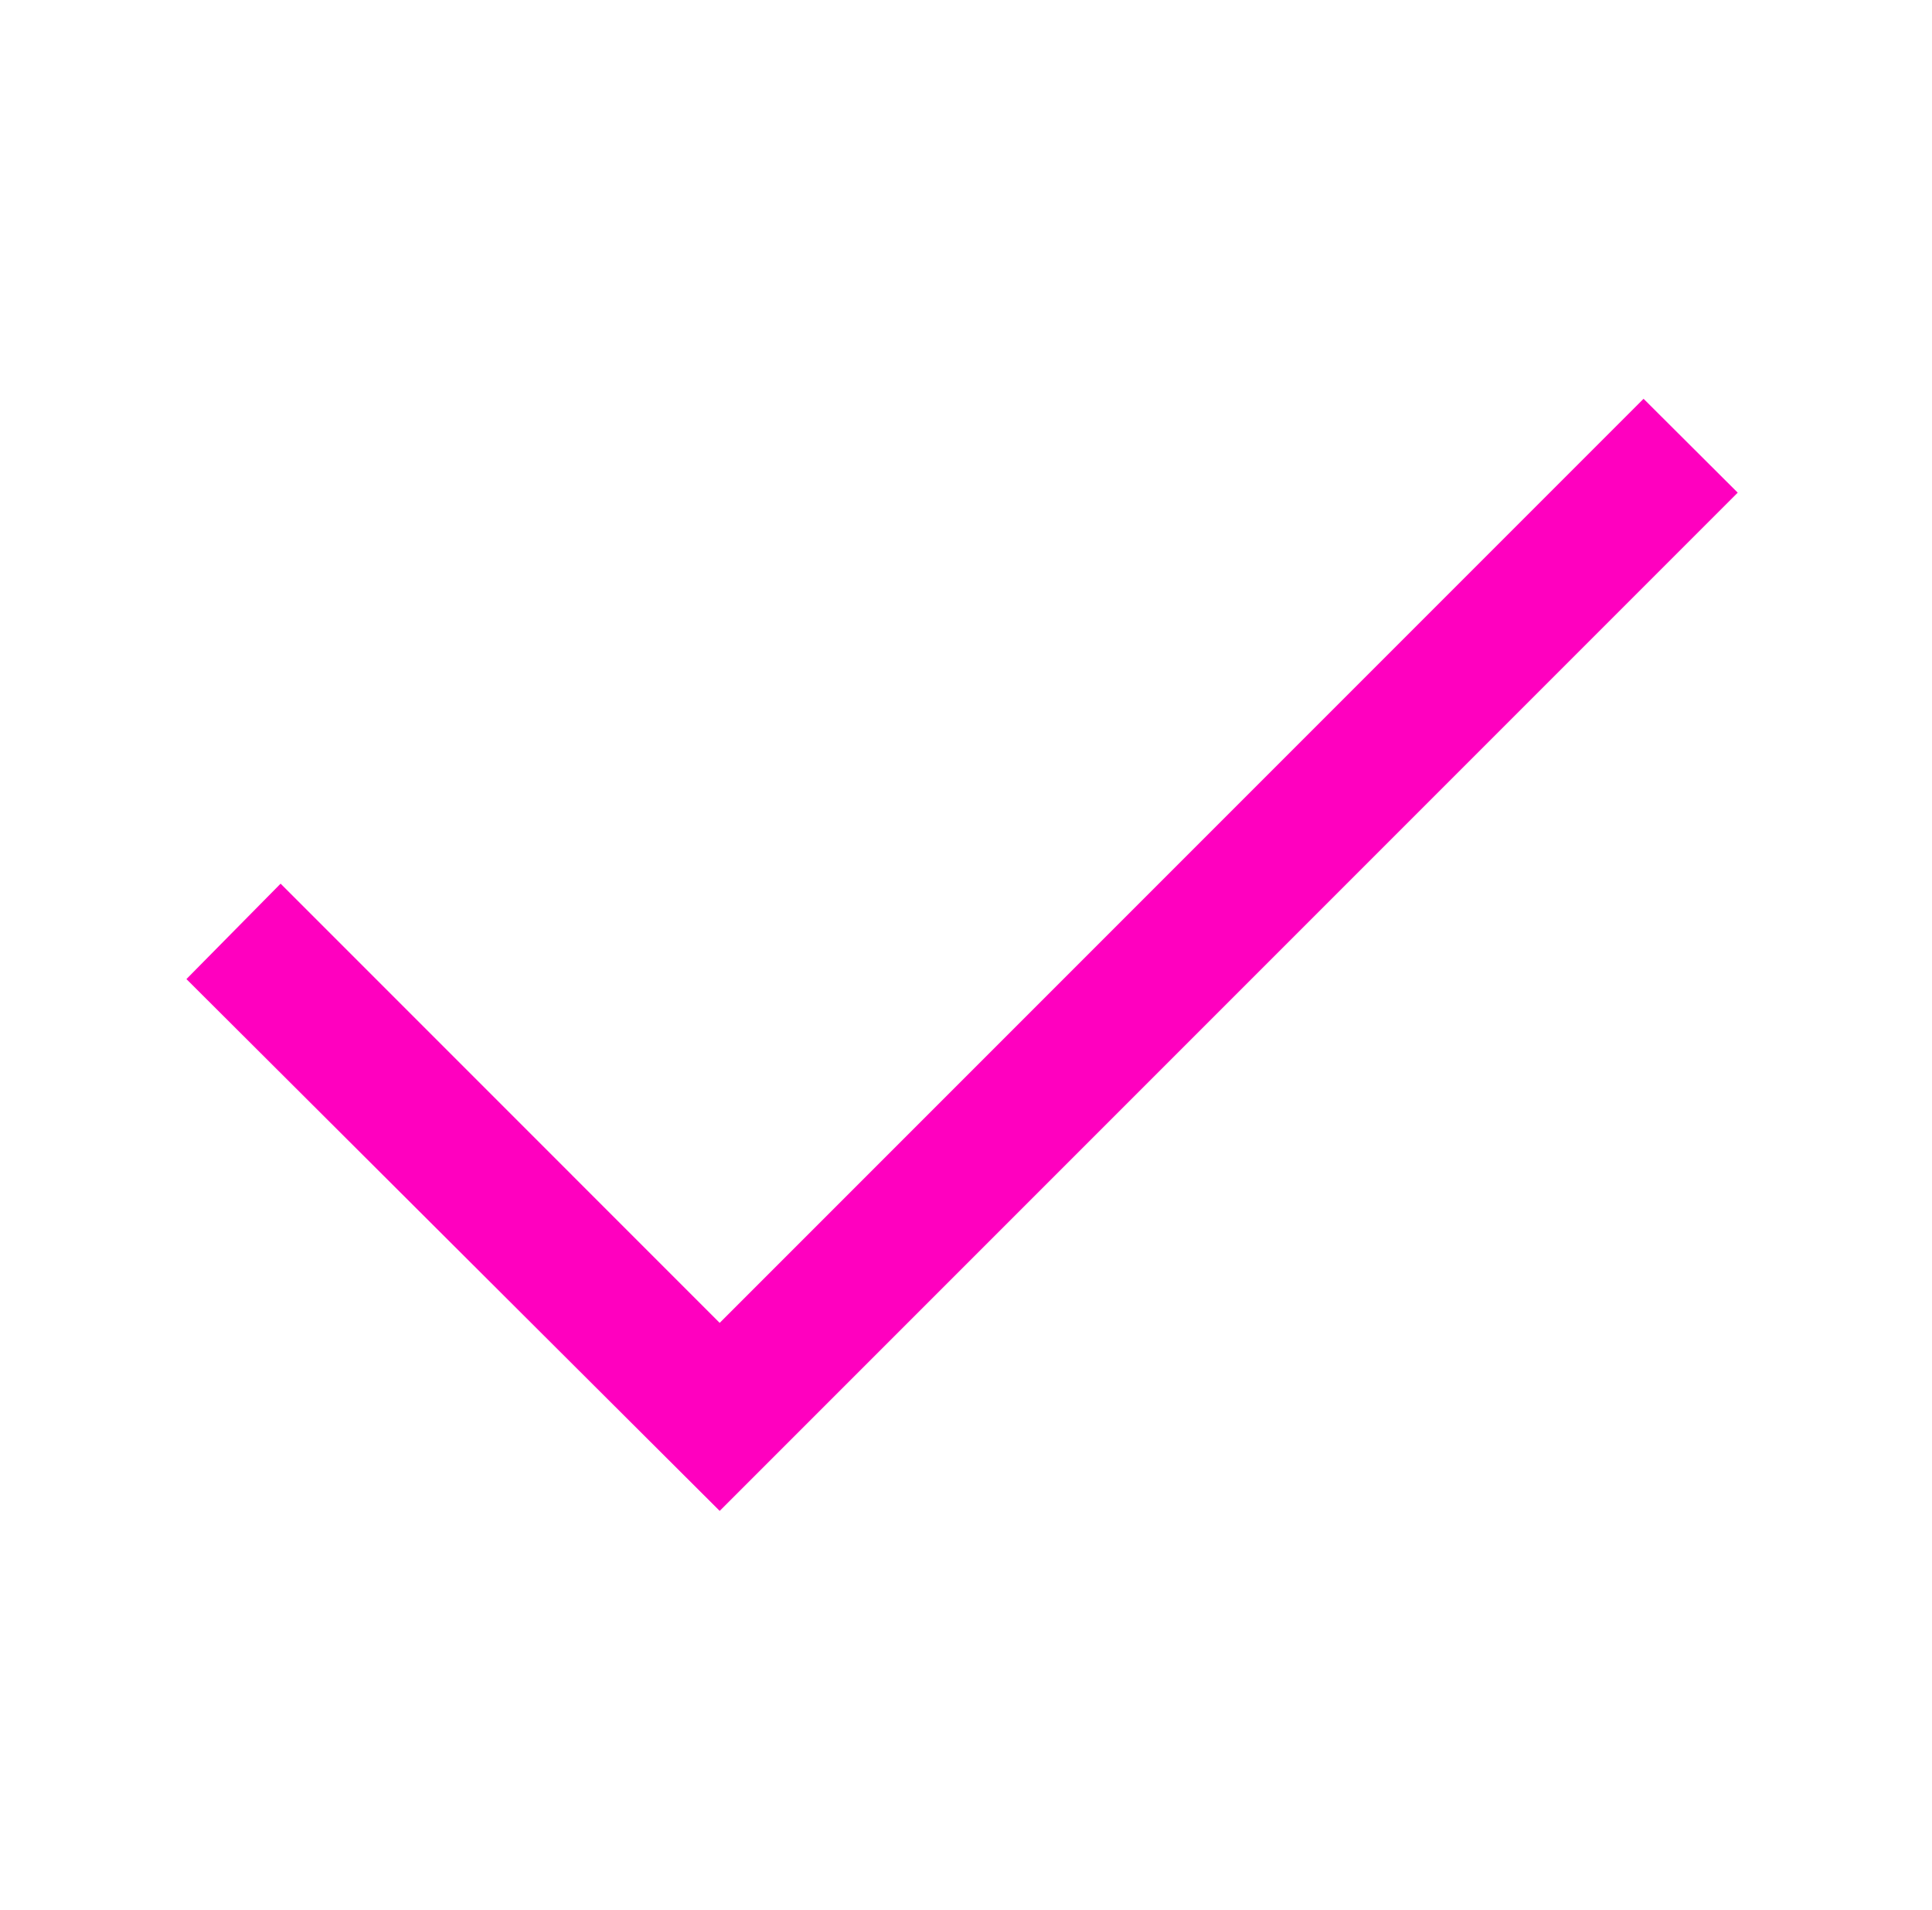 <svg width="85" height="84" viewBox="0 0 85 84" fill="none" xmlns="http://www.w3.org/2000/svg">
<path d="M31.663 66.459L8.202 43.066L12.345 38.869L31.663 58.188L72.31 17.541L76.452 21.67L31.663 66.459Z" fill="#FF00BF"/>
</svg>
